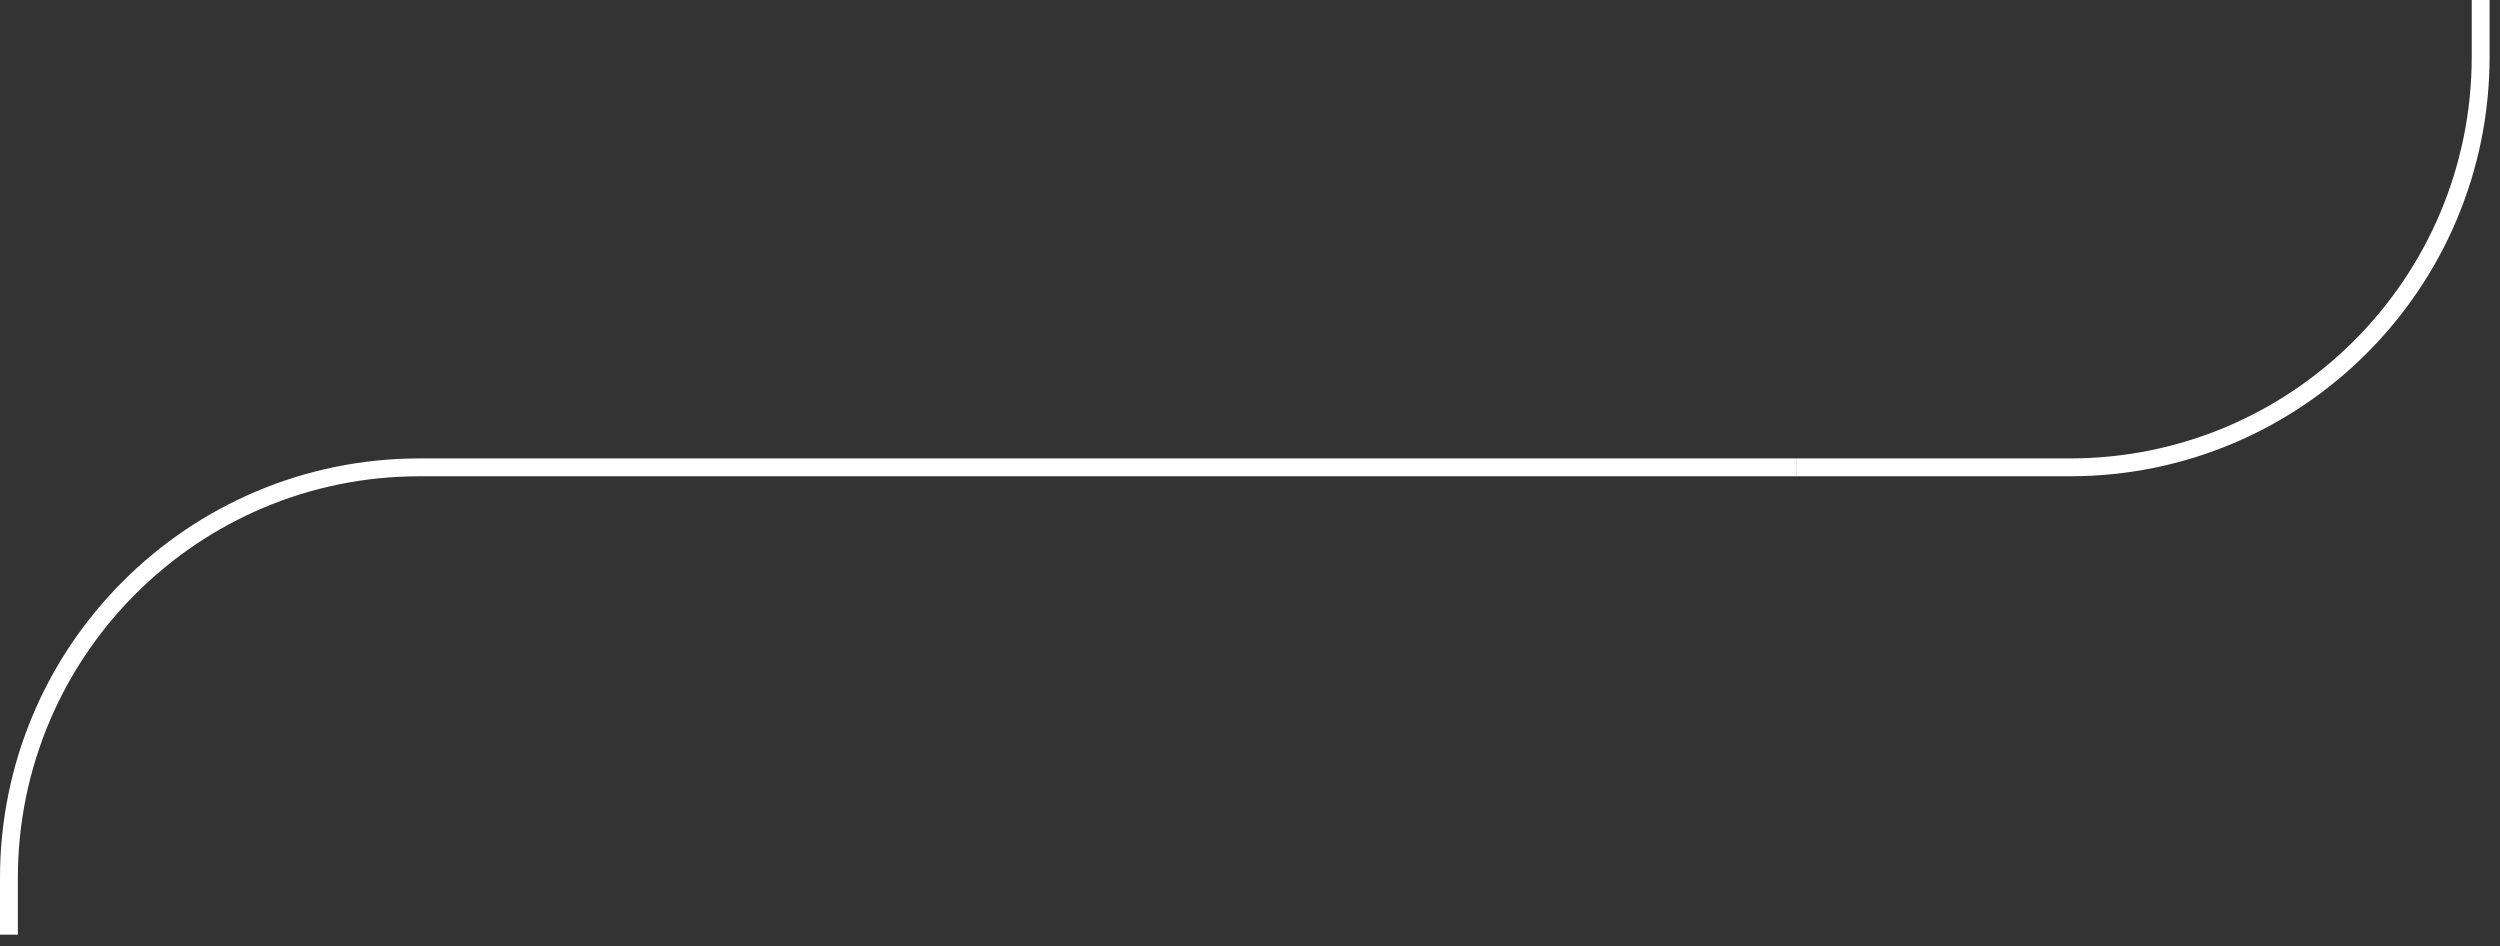 <svg width="140" height="53" viewBox="0 0 140 53" fill="none" xmlns="http://www.w3.org/2000/svg">
<rect x="0" y="0" width="140" height="53" fill="#333333" stroke="none"/>
<path d="M100.583 26.171L115.917 26.171C128.619 26.171 138.917 15.874 138.917 3.171L138.917 3.49038e-06" stroke="white"/>
<path d="M100.583 26.171L23.5 26.171C10.797 26.171 0.5 36.469 0.5 49.171L0.5 52.343" stroke="white"/>
</svg>
